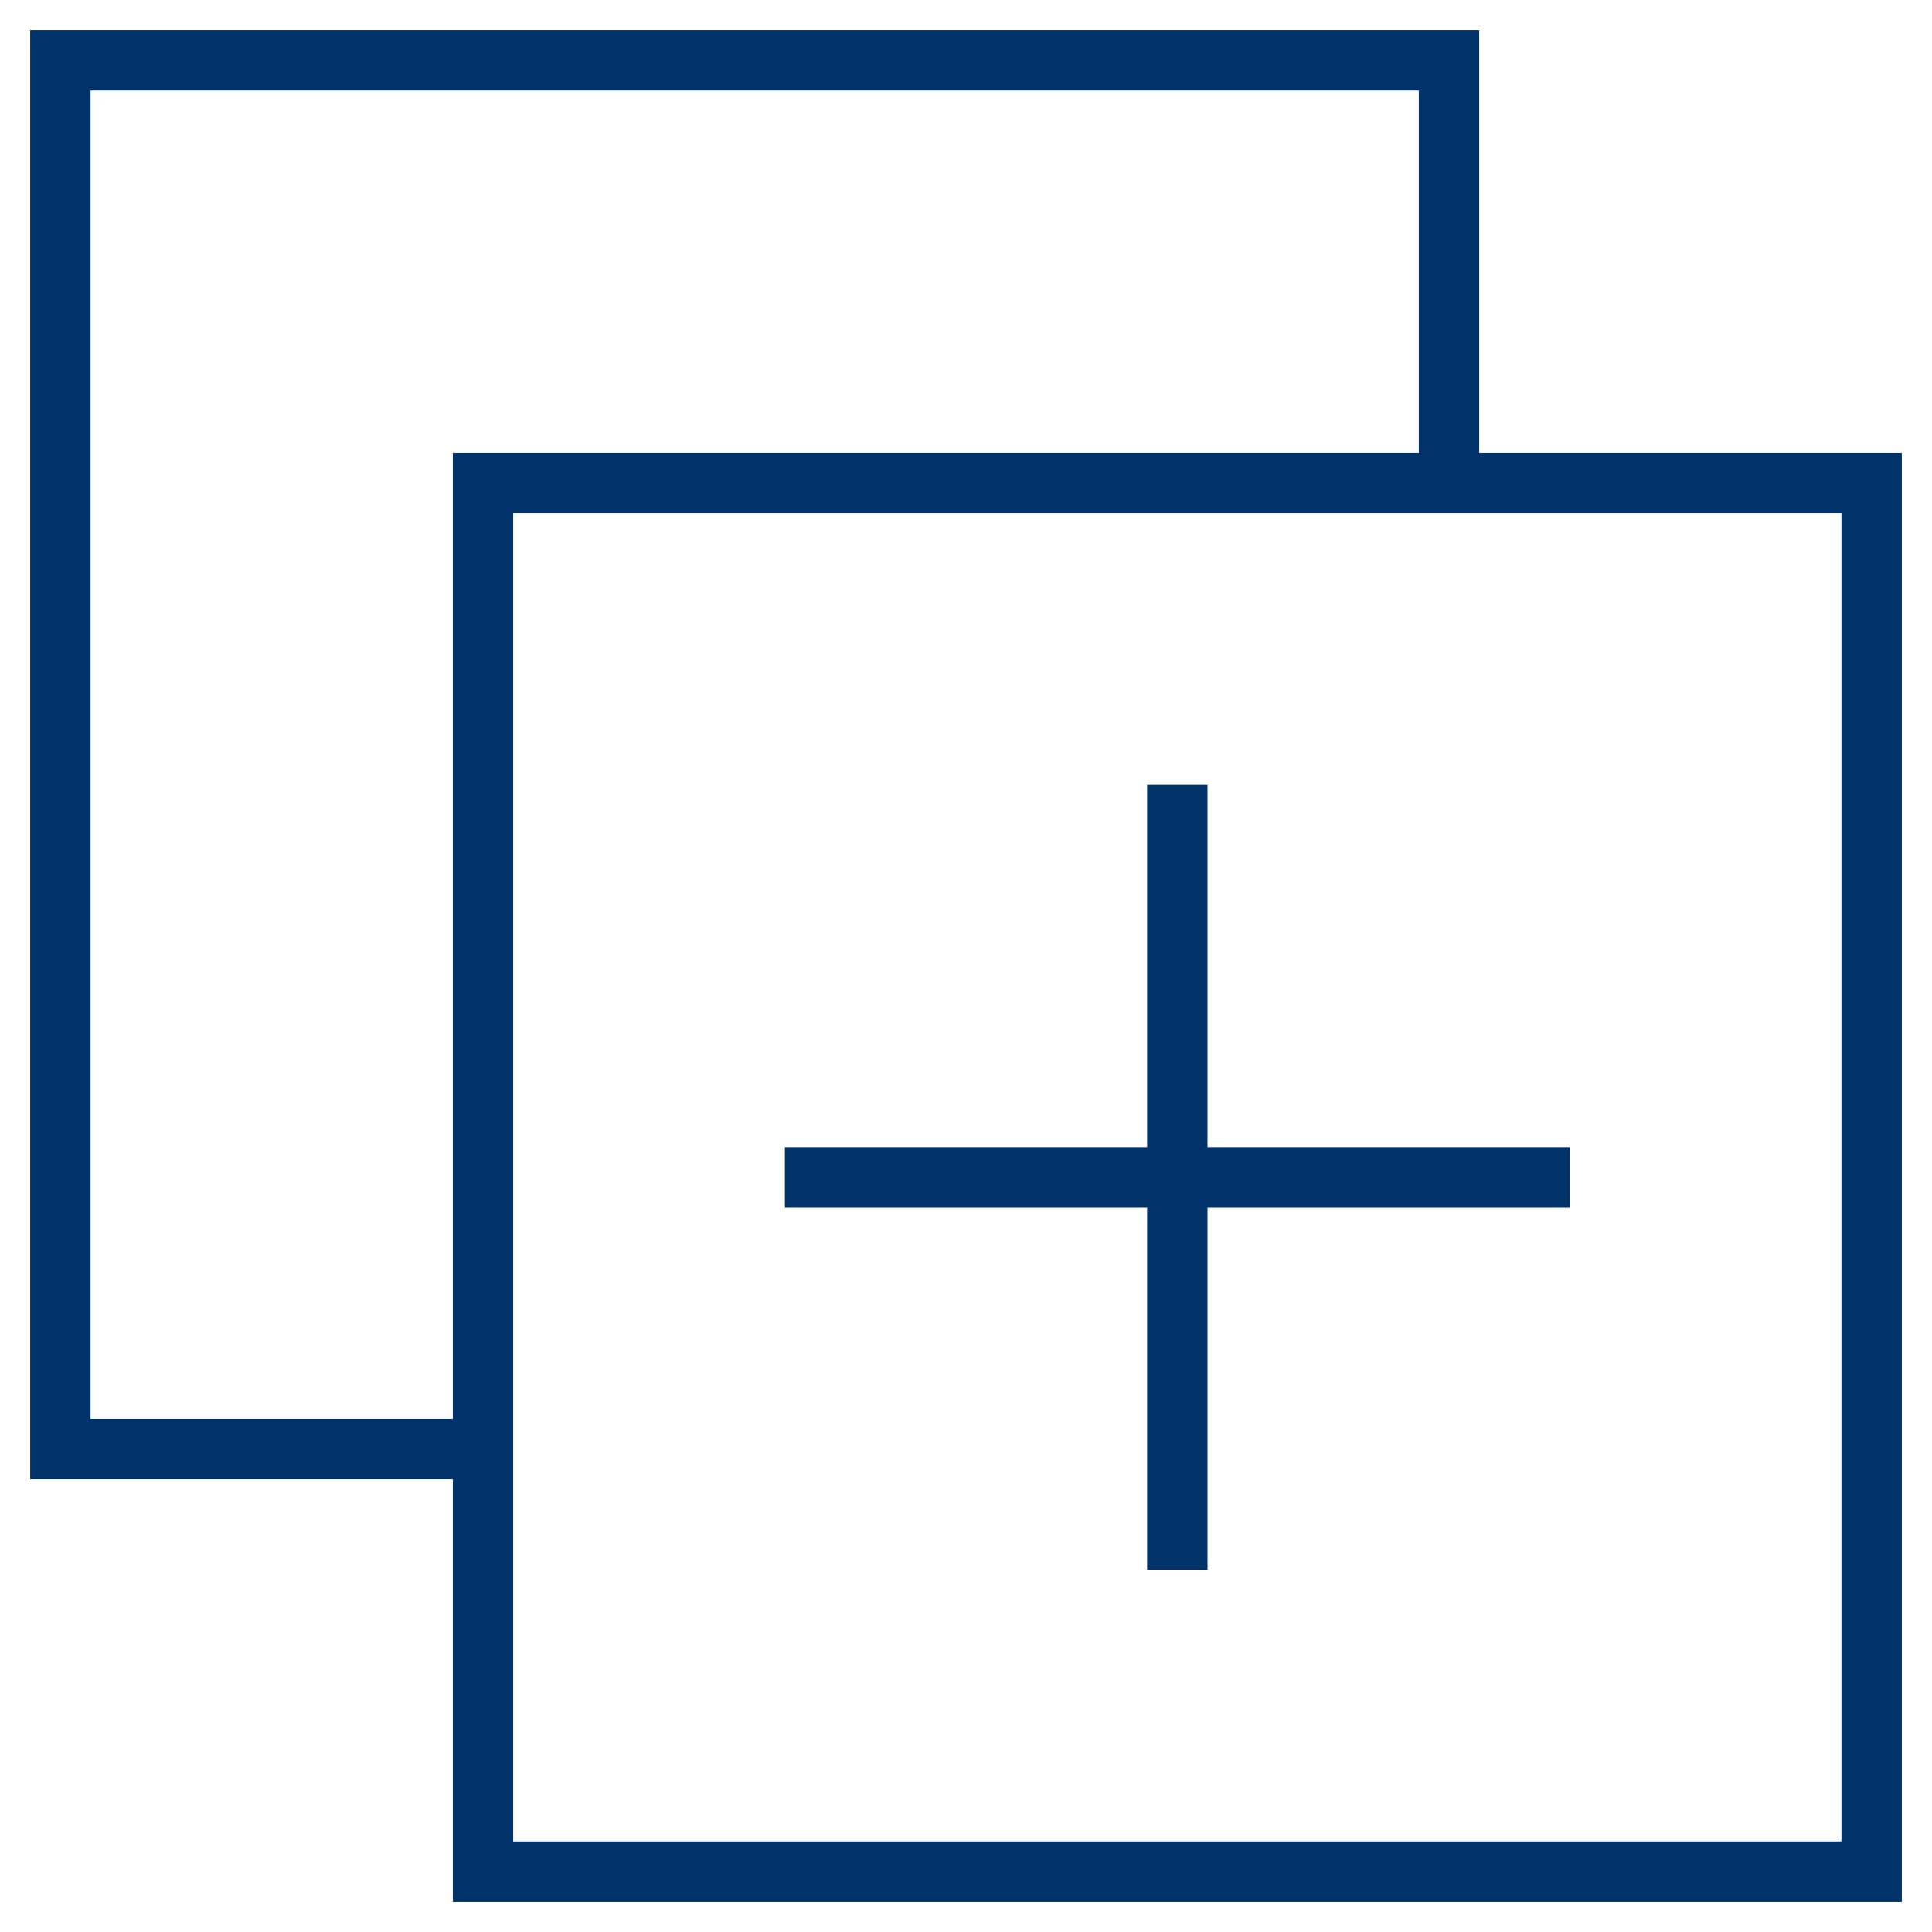 <?xml version="1.0" encoding="UTF-8"?>
<svg xmlns="http://www.w3.org/2000/svg" aria-describedby="desc" aria-labelledby="title" viewBox="0 0 64 64"><path fill="none" stroke="#003369" stroke-miterlimit="10" stroke-width="2" d="M16 16h46v46H16z" data-name="layer2" style="stroke: #003369;"/><path fill="none" stroke="#003369" stroke-miterlimit="10" stroke-width="2" d="M16 48H2V2h46v14" data-name="layer2" style="stroke: #003369;"/><path fill="none" stroke="#003369" stroke-miterlimit="10" stroke-width="2" d="M39 26v26m13-13H26" data-name="layer1" style="stroke: #003369;"/></svg>
